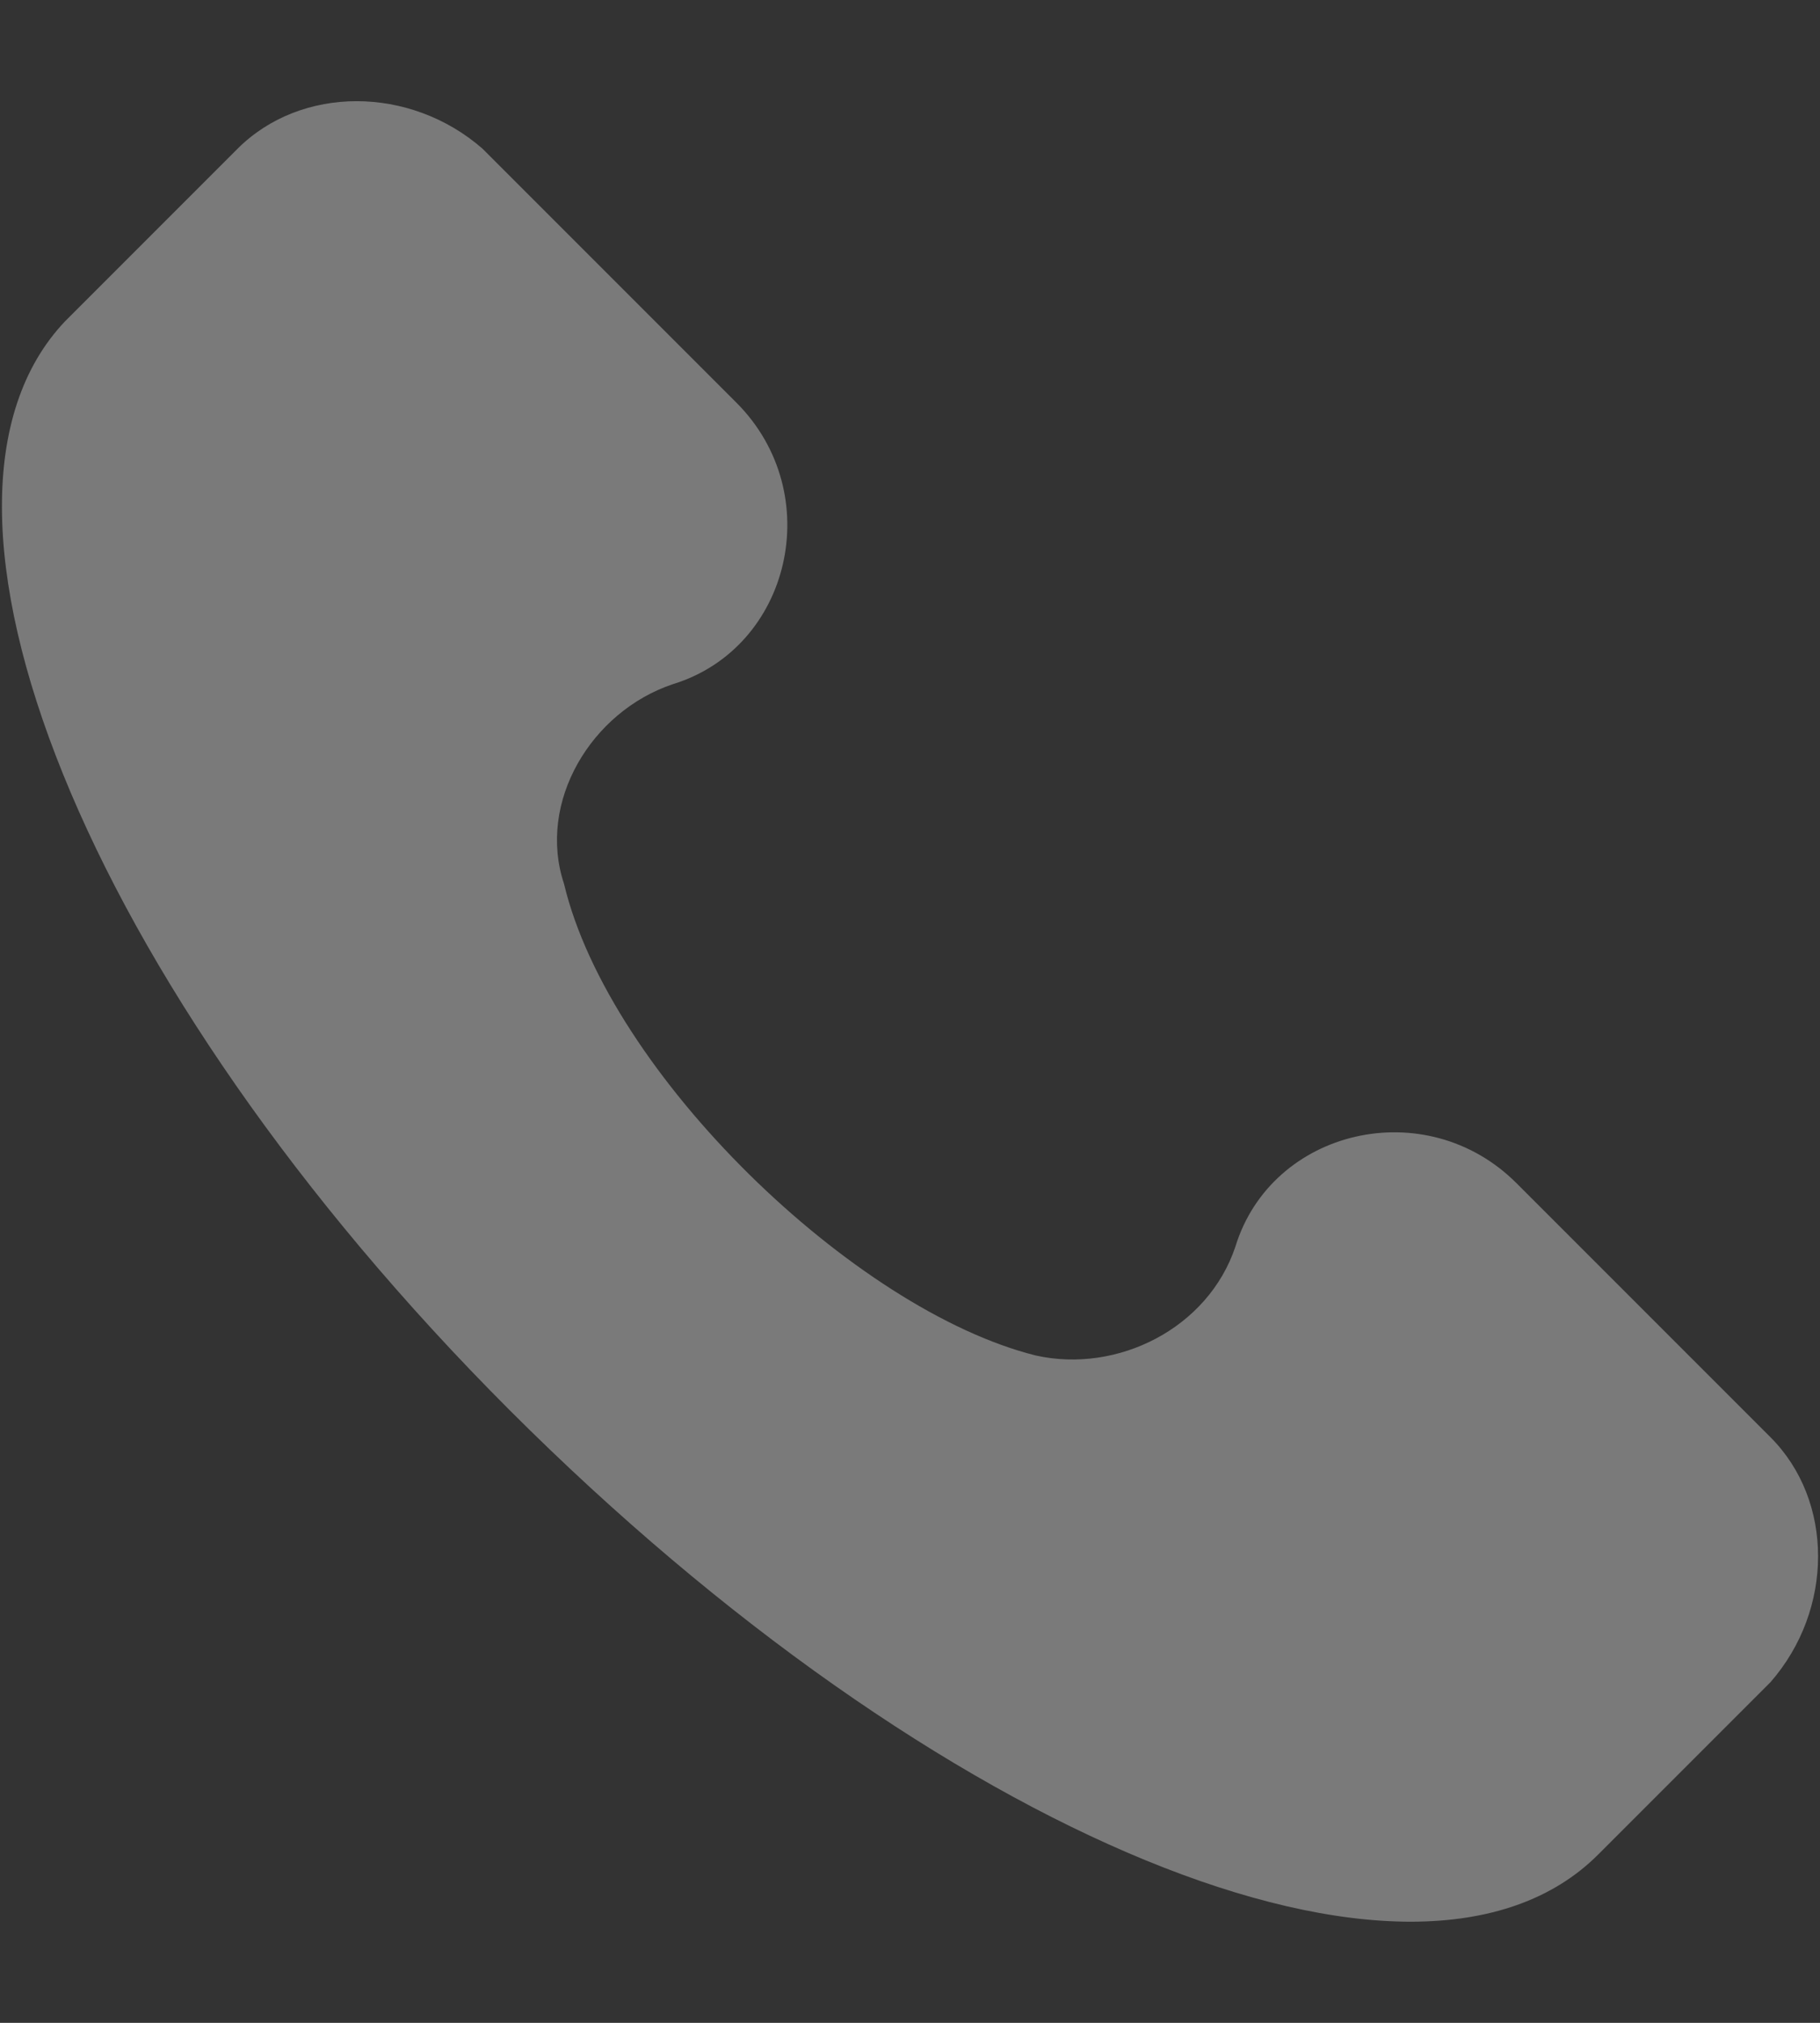 <?xml version="1.0" encoding="UTF-8"?> <svg xmlns="http://www.w3.org/2000/svg" width="9" height="10" viewBox="0 0 9 10" fill="none"><rect x="0" y="0" width="9" height="10" fill="#333333" stroke="none"/><g clip-path="url(#clip0_50_423)"><path d="M8.755 7.105L7.499 5.849C7.051 5.401 6.288 5.58 6.109 6.163C5.974 6.567 5.526 6.791 5.122 6.701C4.225 6.477 3.014 5.311 2.789 4.369C2.655 3.965 2.924 3.517 3.328 3.382C3.911 3.203 4.09 2.44 3.642 1.991L2.386 0.735C2.027 0.422 1.489 0.422 1.175 0.735L0.322 1.588C-0.53 2.485 0.412 4.862 2.52 6.971C4.629 9.079 7.006 10.066 7.903 9.168L8.755 8.316C9.069 7.957 9.069 7.419 8.755 7.105Z" fill="white" fill-opacity="0.35"></path></g><defs><clipPath id="clip0_50_423"><rect width="9" height="9" fill="white" transform="translate(0 0.5)"></rect></clipPath></defs></svg> 